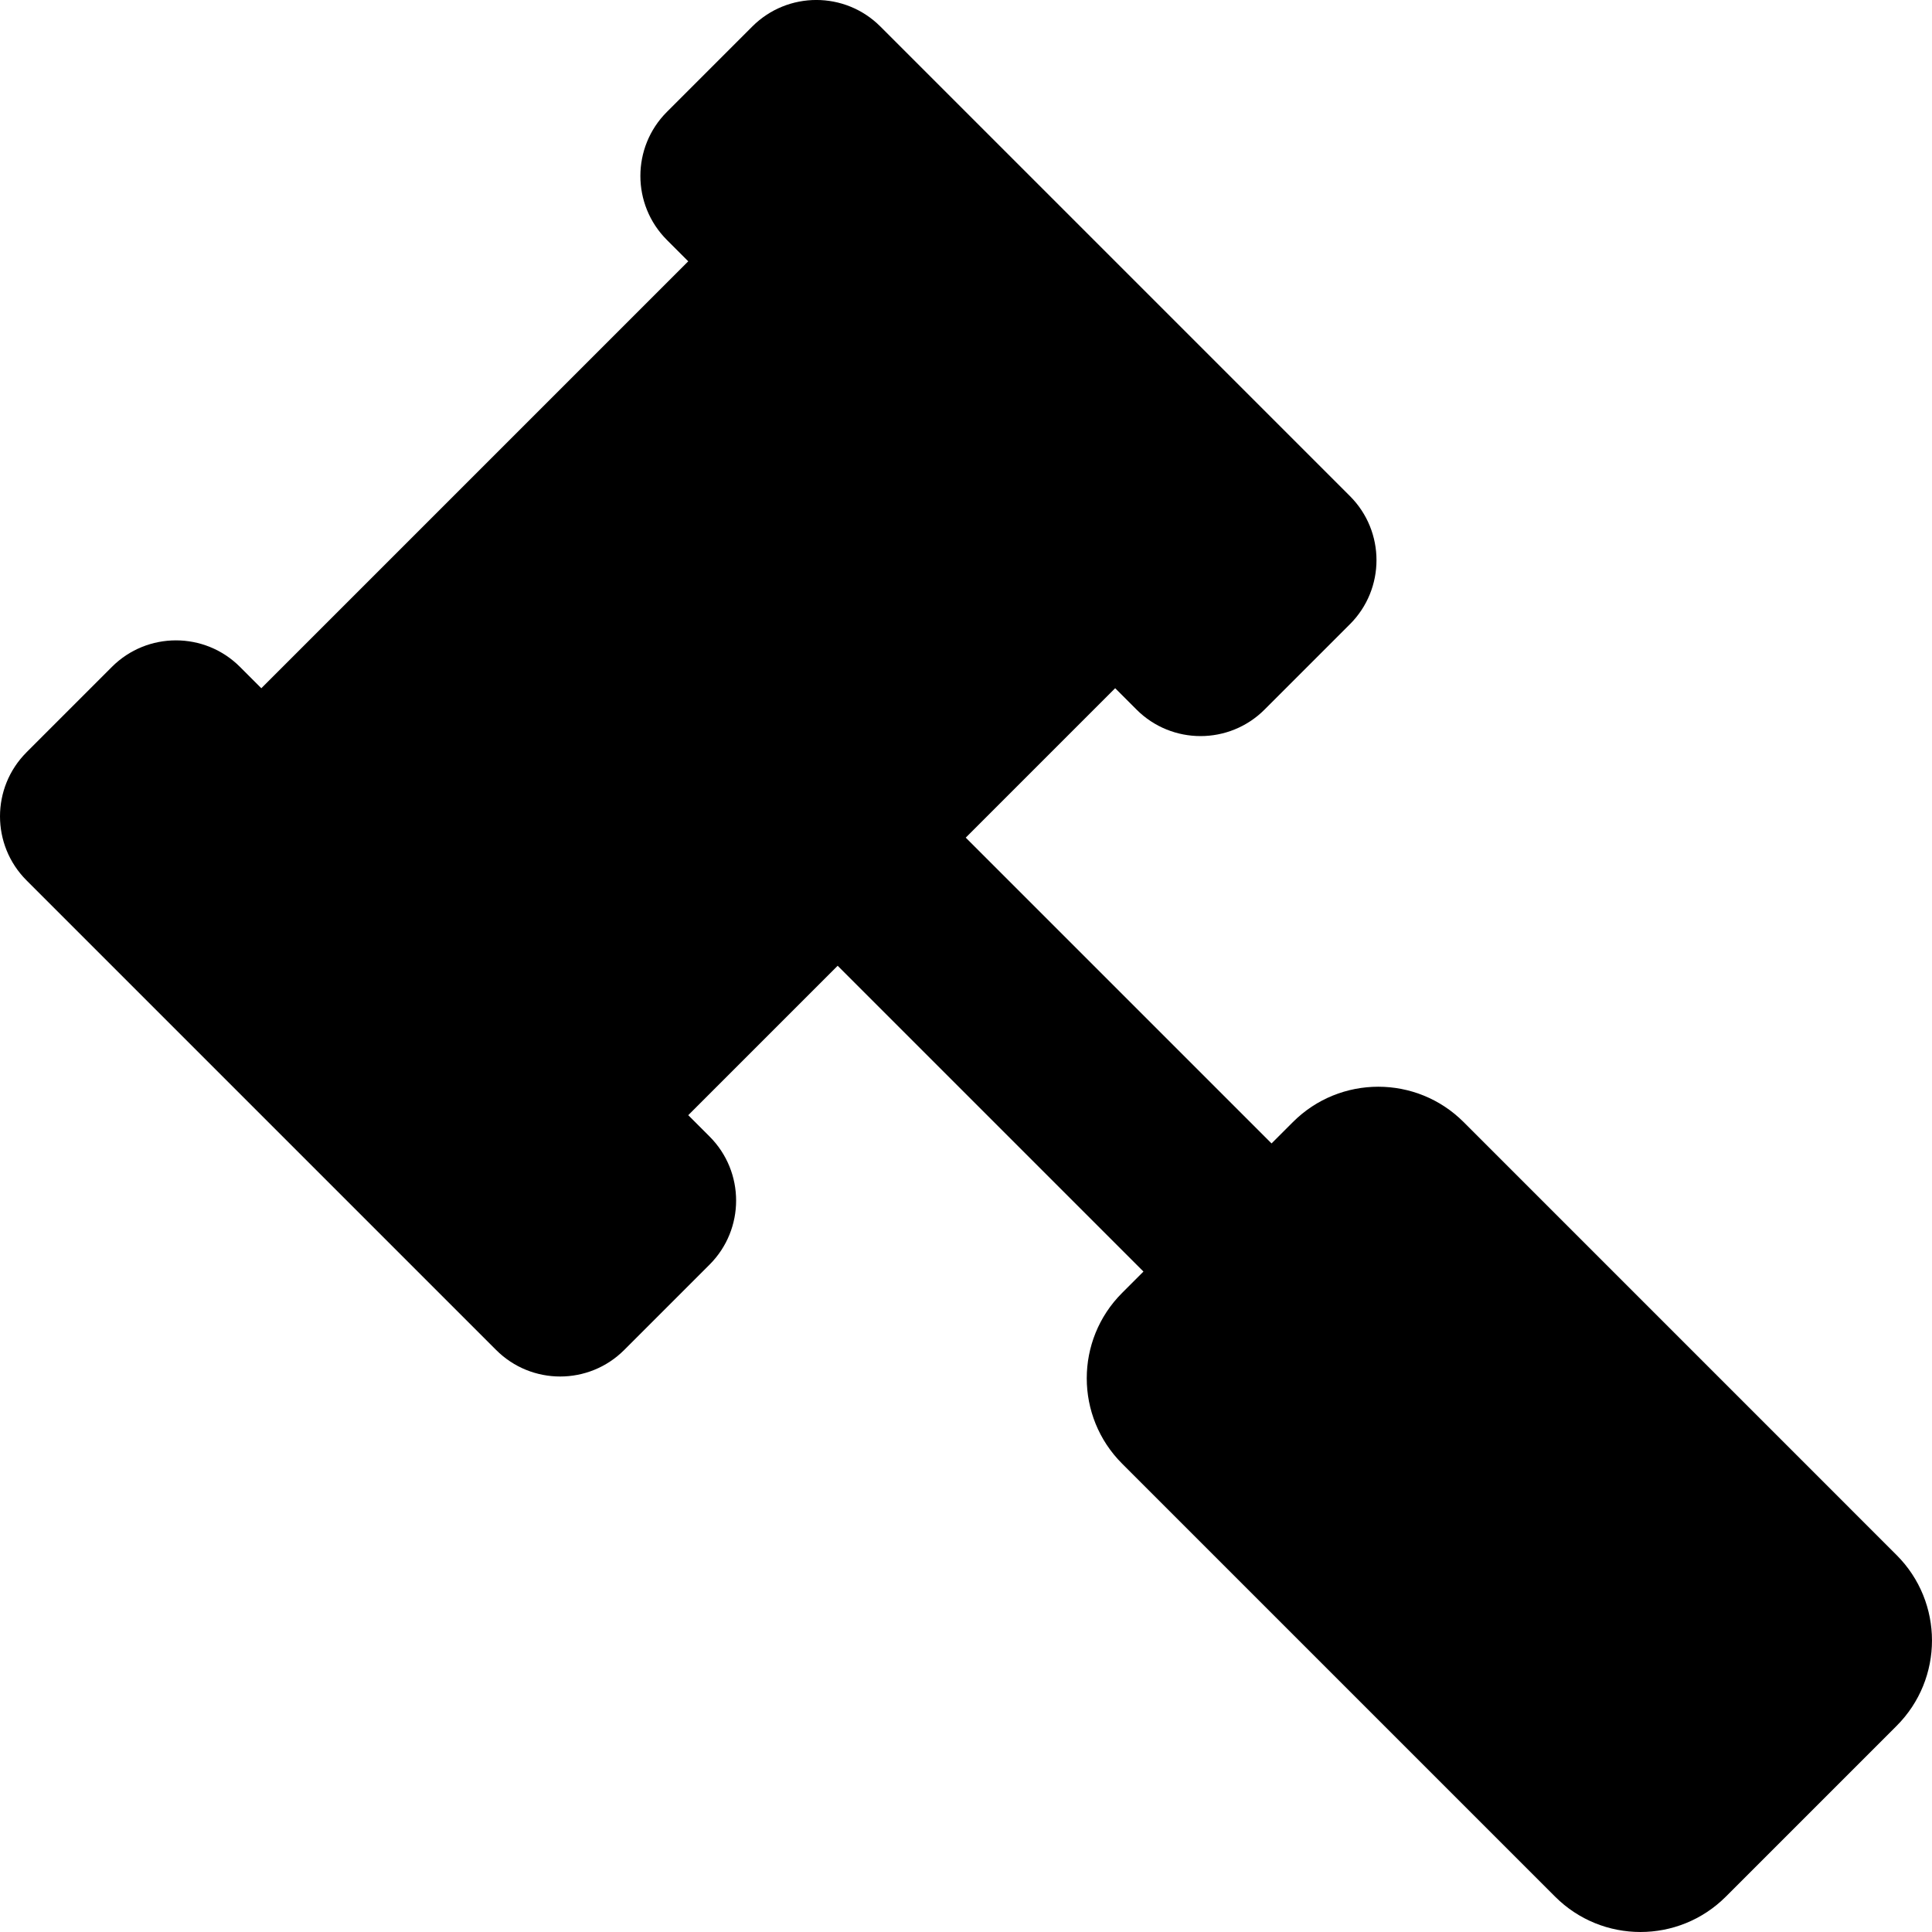 <?xml version="1.0" encoding="UTF-8"?>
<svg version="1.1" viewBox="0 0 512 512" xmlns="http://www.w3.org/2000/svg" xmlns:cc="http://creativecommons.org/ns#" xmlns:dc="http://purl.org/dc/elements/1.1/" xmlns:rdf="http://www.w3.org/1999/02/22-rdf-syntax-ns#"><path d="m7.029 199.36 22.627-22.627c9.373-9.373 24.569-9.373 33.941 0l5.657 5.657 113.14-113.14-5.657-5.657c-9.373-9.373-9.373-24.569 0-33.941l22.627-22.628c9.373-9.373 24.569-9.373 33.941 0l124.45 124.45c9.373 9.373 9.373 24.569 0 33.941l-22.627 22.627c-9.373 9.373-24.569 9.373-33.941 0l-5.657-5.657-39.598 39.598 81.04 81.04 5.657-5.657c12.497-12.497 32.758-12.497 45.255 0l114.74 114.75c12.497 12.497 12.497 32.758 0 45.255l-45.255 45.255c-12.497 12.497-32.758 12.497-45.255 0l-114.74-114.74c-12.497-12.497-12.497-32.758 0-45.255l5.657-5.657-81.04-81.04-39.598 39.598 5.657 5.657c9.373 9.373 9.373 24.569 0 33.941l-22.627 22.627c-9.373 9.373-24.569 9.373-33.941 0l-124.45-124.45c-9.372-9.372-9.372-24.568 0-33.941z"/></svg>
